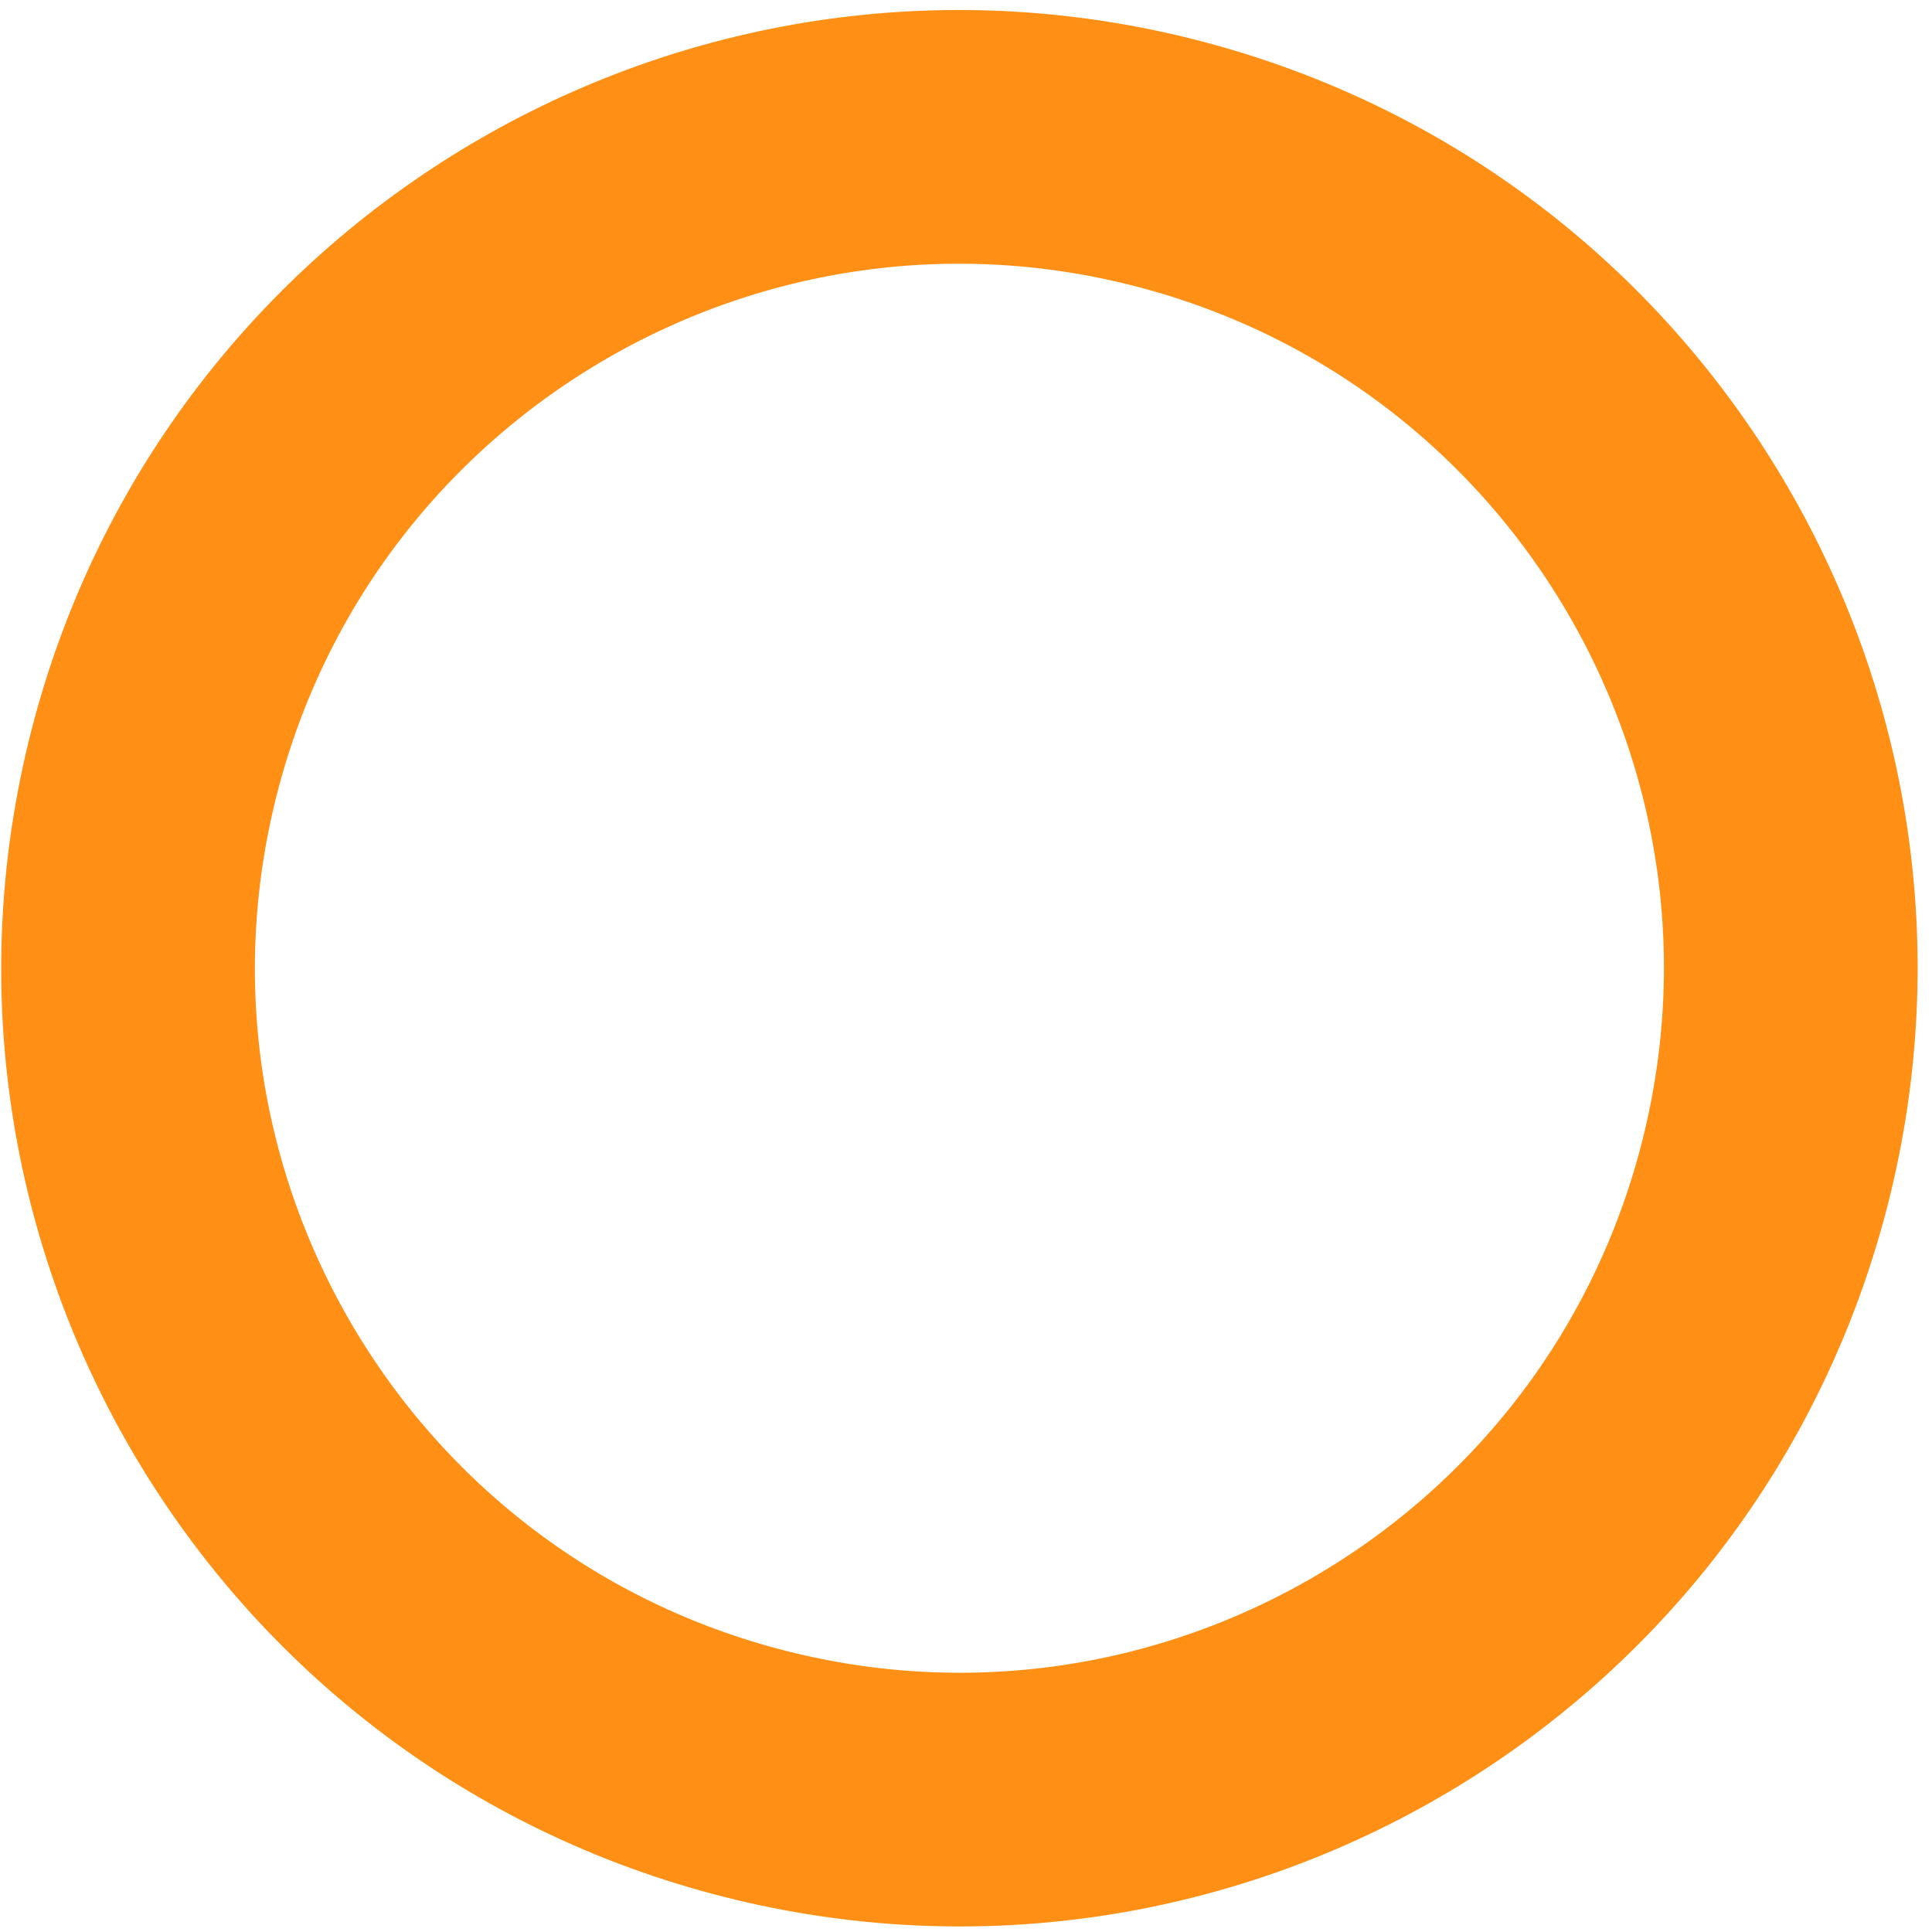 <svg xmlns="http://www.w3.org/2000/svg" width="99" height="99" viewBox="0 0 99 99" fill="none"><path d="M90.302 60.638C96.39 37.917 82.906 14.563 60.186 8.475C37.465 2.387 14.111 15.871 8.023 38.591C1.935 61.312 15.419 84.666 38.139 90.754C60.86 96.842 84.214 83.359 90.302 60.638Z" stroke="#FF9015" stroke-width="13"></path></svg>